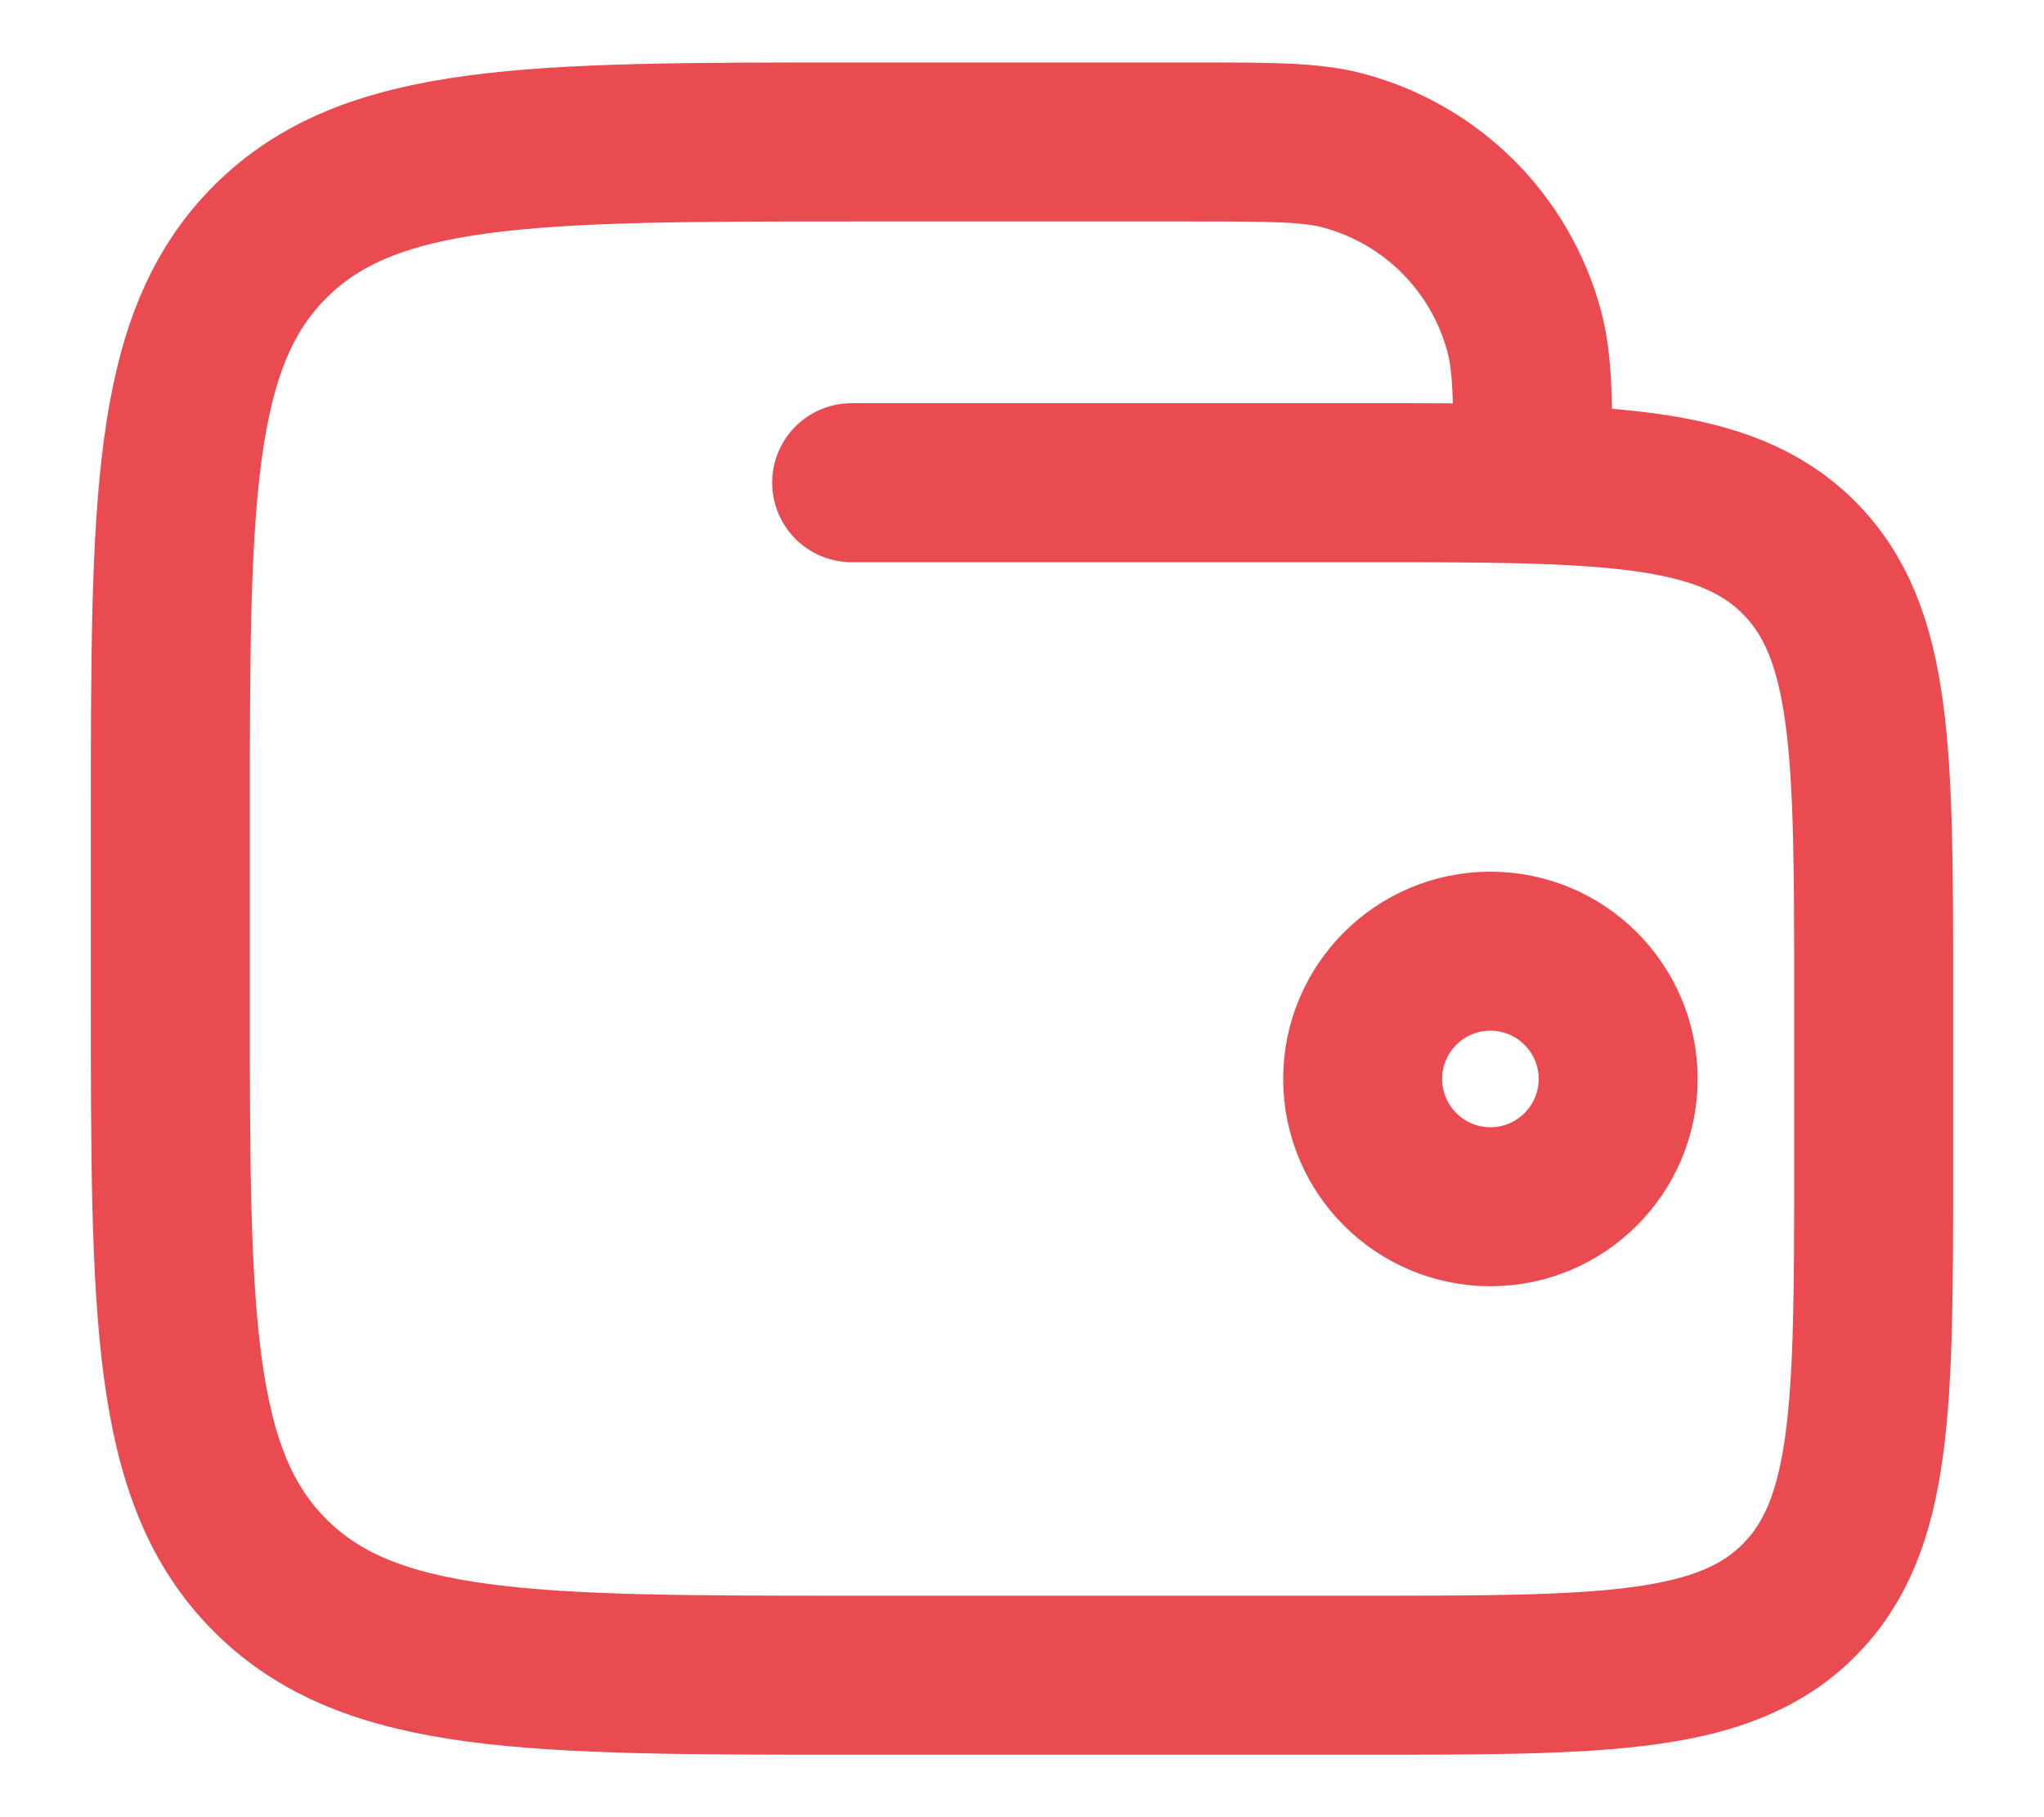 <svg width="18" height="16" viewBox="0 0 18 16" fill="none" xmlns="http://www.w3.org/2000/svg">
<g id="elements">
<path id="Ellipse 1574" d="M12 9.5C12 10.121 12.504 10.625 13.125 10.625C13.746 10.625 14.25 10.121 14.25 9.5C14.25 8.879 13.746 8.375 13.125 8.375C12.504 8.375 12 8.879 12 9.5Z" stroke="#E94B50" stroke-width="1.4"/>
<path id="Vector" d="M7.5 4.25H12C14.121 4.25 15.182 4.25 15.841 4.909C16.5 5.568 16.5 6.629 16.5 8.75V10.25C16.5 12.371 16.5 13.432 15.841 14.091C15.182 14.75 14.121 14.75 12 14.75H7.5C4.672 14.75 3.257 14.75 2.379 13.871C1.5 12.993 1.5 11.578 1.5 8.75V7.25C1.5 4.422 1.5 3.007 2.379 2.129C3.257 1.25 4.672 1.25 7.5 1.25H10.5C11.197 1.25 11.546 1.25 11.832 1.327C12.609 1.535 13.215 2.141 13.423 2.918C13.5 3.204 13.5 3.553 13.5 4.25" stroke="#E94B50" stroke-width="1.4" stroke-linecap="round"/>
</g>
</svg>
